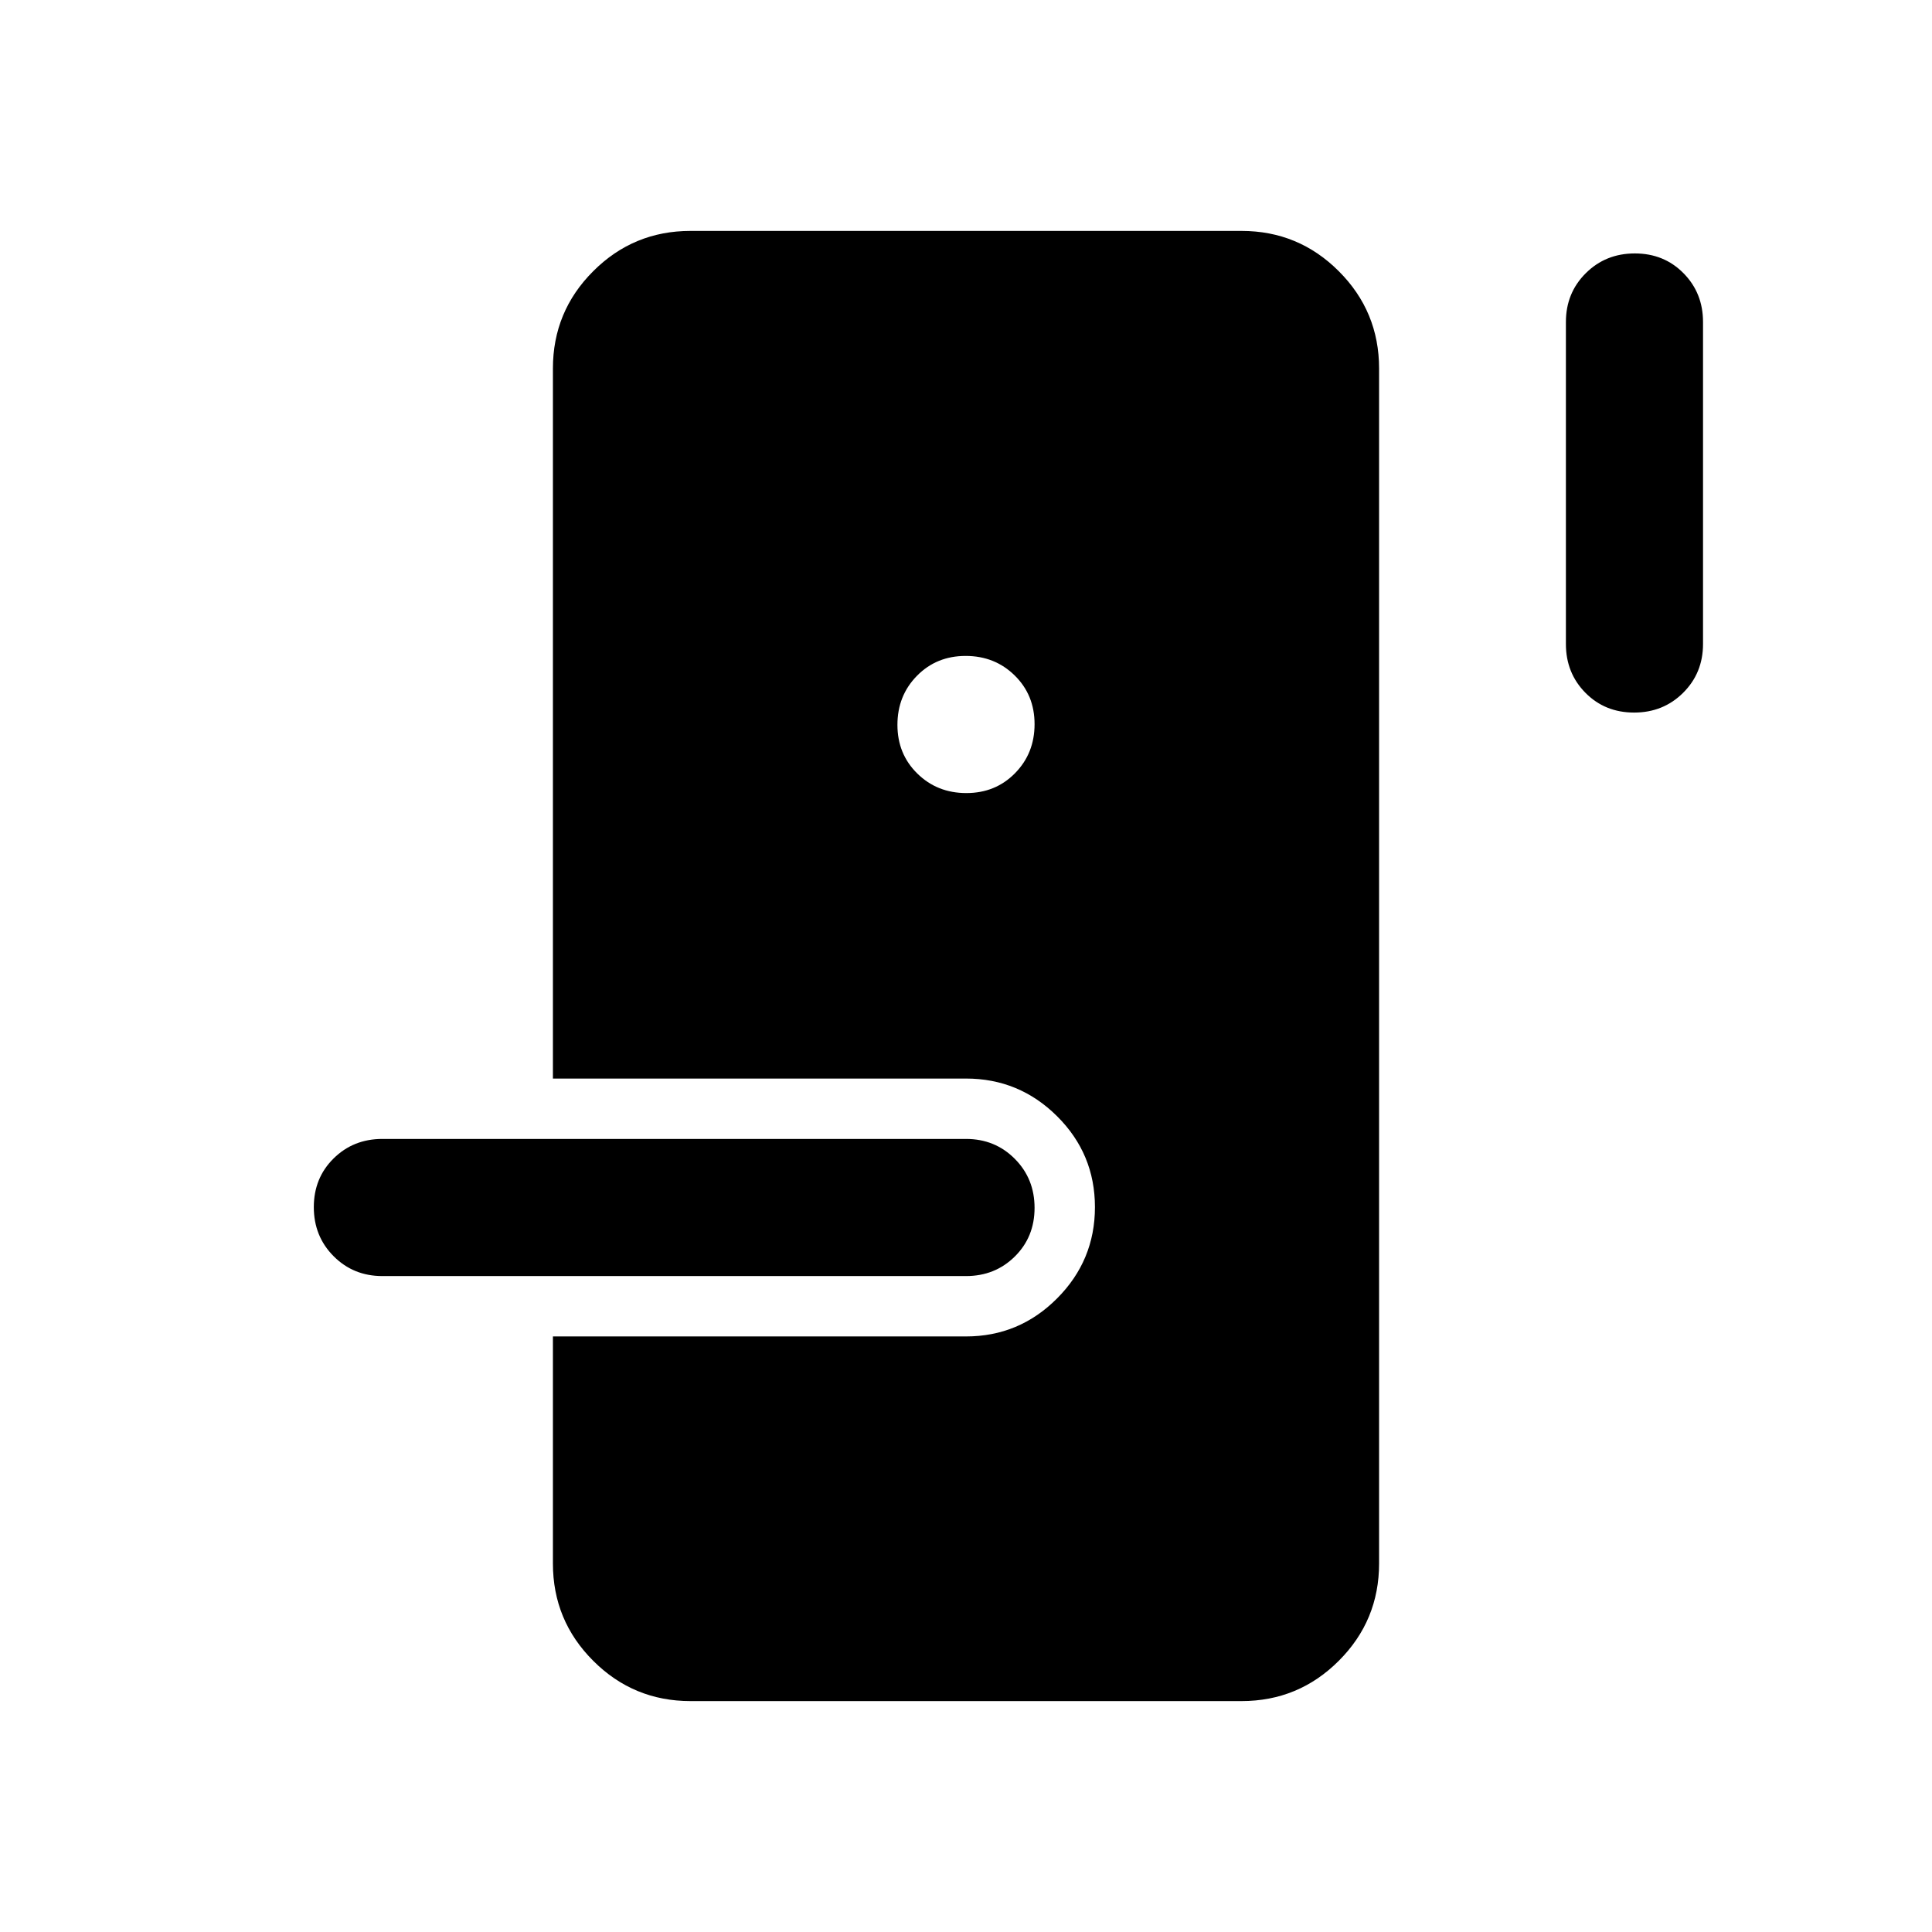 <svg xmlns="http://www.w3.org/2000/svg" width="48" height="48" viewBox="0 -960 960 960"><path d="M343.11-114.74q-28.34 0-48.35-20.02-20.02-20.01-20.02-48.35v-112.82H480q26.42 0 45.24-18.88 18.83-18.87 18.83-45.37 0-26.49-18.83-45.19-18.82-18.7-45.24-18.7H274.74v-352.82q0-28.34 20.02-48.35 20.01-20.02 48.35-20.02h273.78q28.34 0 48.35 20.02 20.02 20.01 20.02 48.35v593.78q0 28.34-20.02 48.35-20.01 20.02-48.35 20.02H343.11ZM190-325.93q-14.42 0-24.24-9.88-9.83-9.87-9.83-24.37 0-14.49 9.83-24.19 9.82-9.7 24.24-9.7h290q14.42 0 24.24 9.88 9.83 9.87 9.83 24.37 0 14.49-9.83 24.19-9.82 9.7-24.24 9.7H190Zm290.18-240q14.49 0 24.19-9.88 9.7-9.87 9.7-24.37 0-14.49-9.88-24.19-9.87-9.7-24.37-9.7-14.49 0-24.19 9.88-9.7 9.87-9.7 24.37 0 14.49 9.88 24.19 9.87 9.7 24.37 9.7Zm331.8-40q-14.5 0-24.2-9.83-9.69-9.82-9.69-24.24v-160q0-14.42 9.87-24.24 9.87-9.83 24.37-9.83 14.5 0 24.19 9.83 9.7 9.82 9.7 24.24v160q0 14.42-9.87 24.24-9.87 9.83-24.37 9.83Z"/></svg>